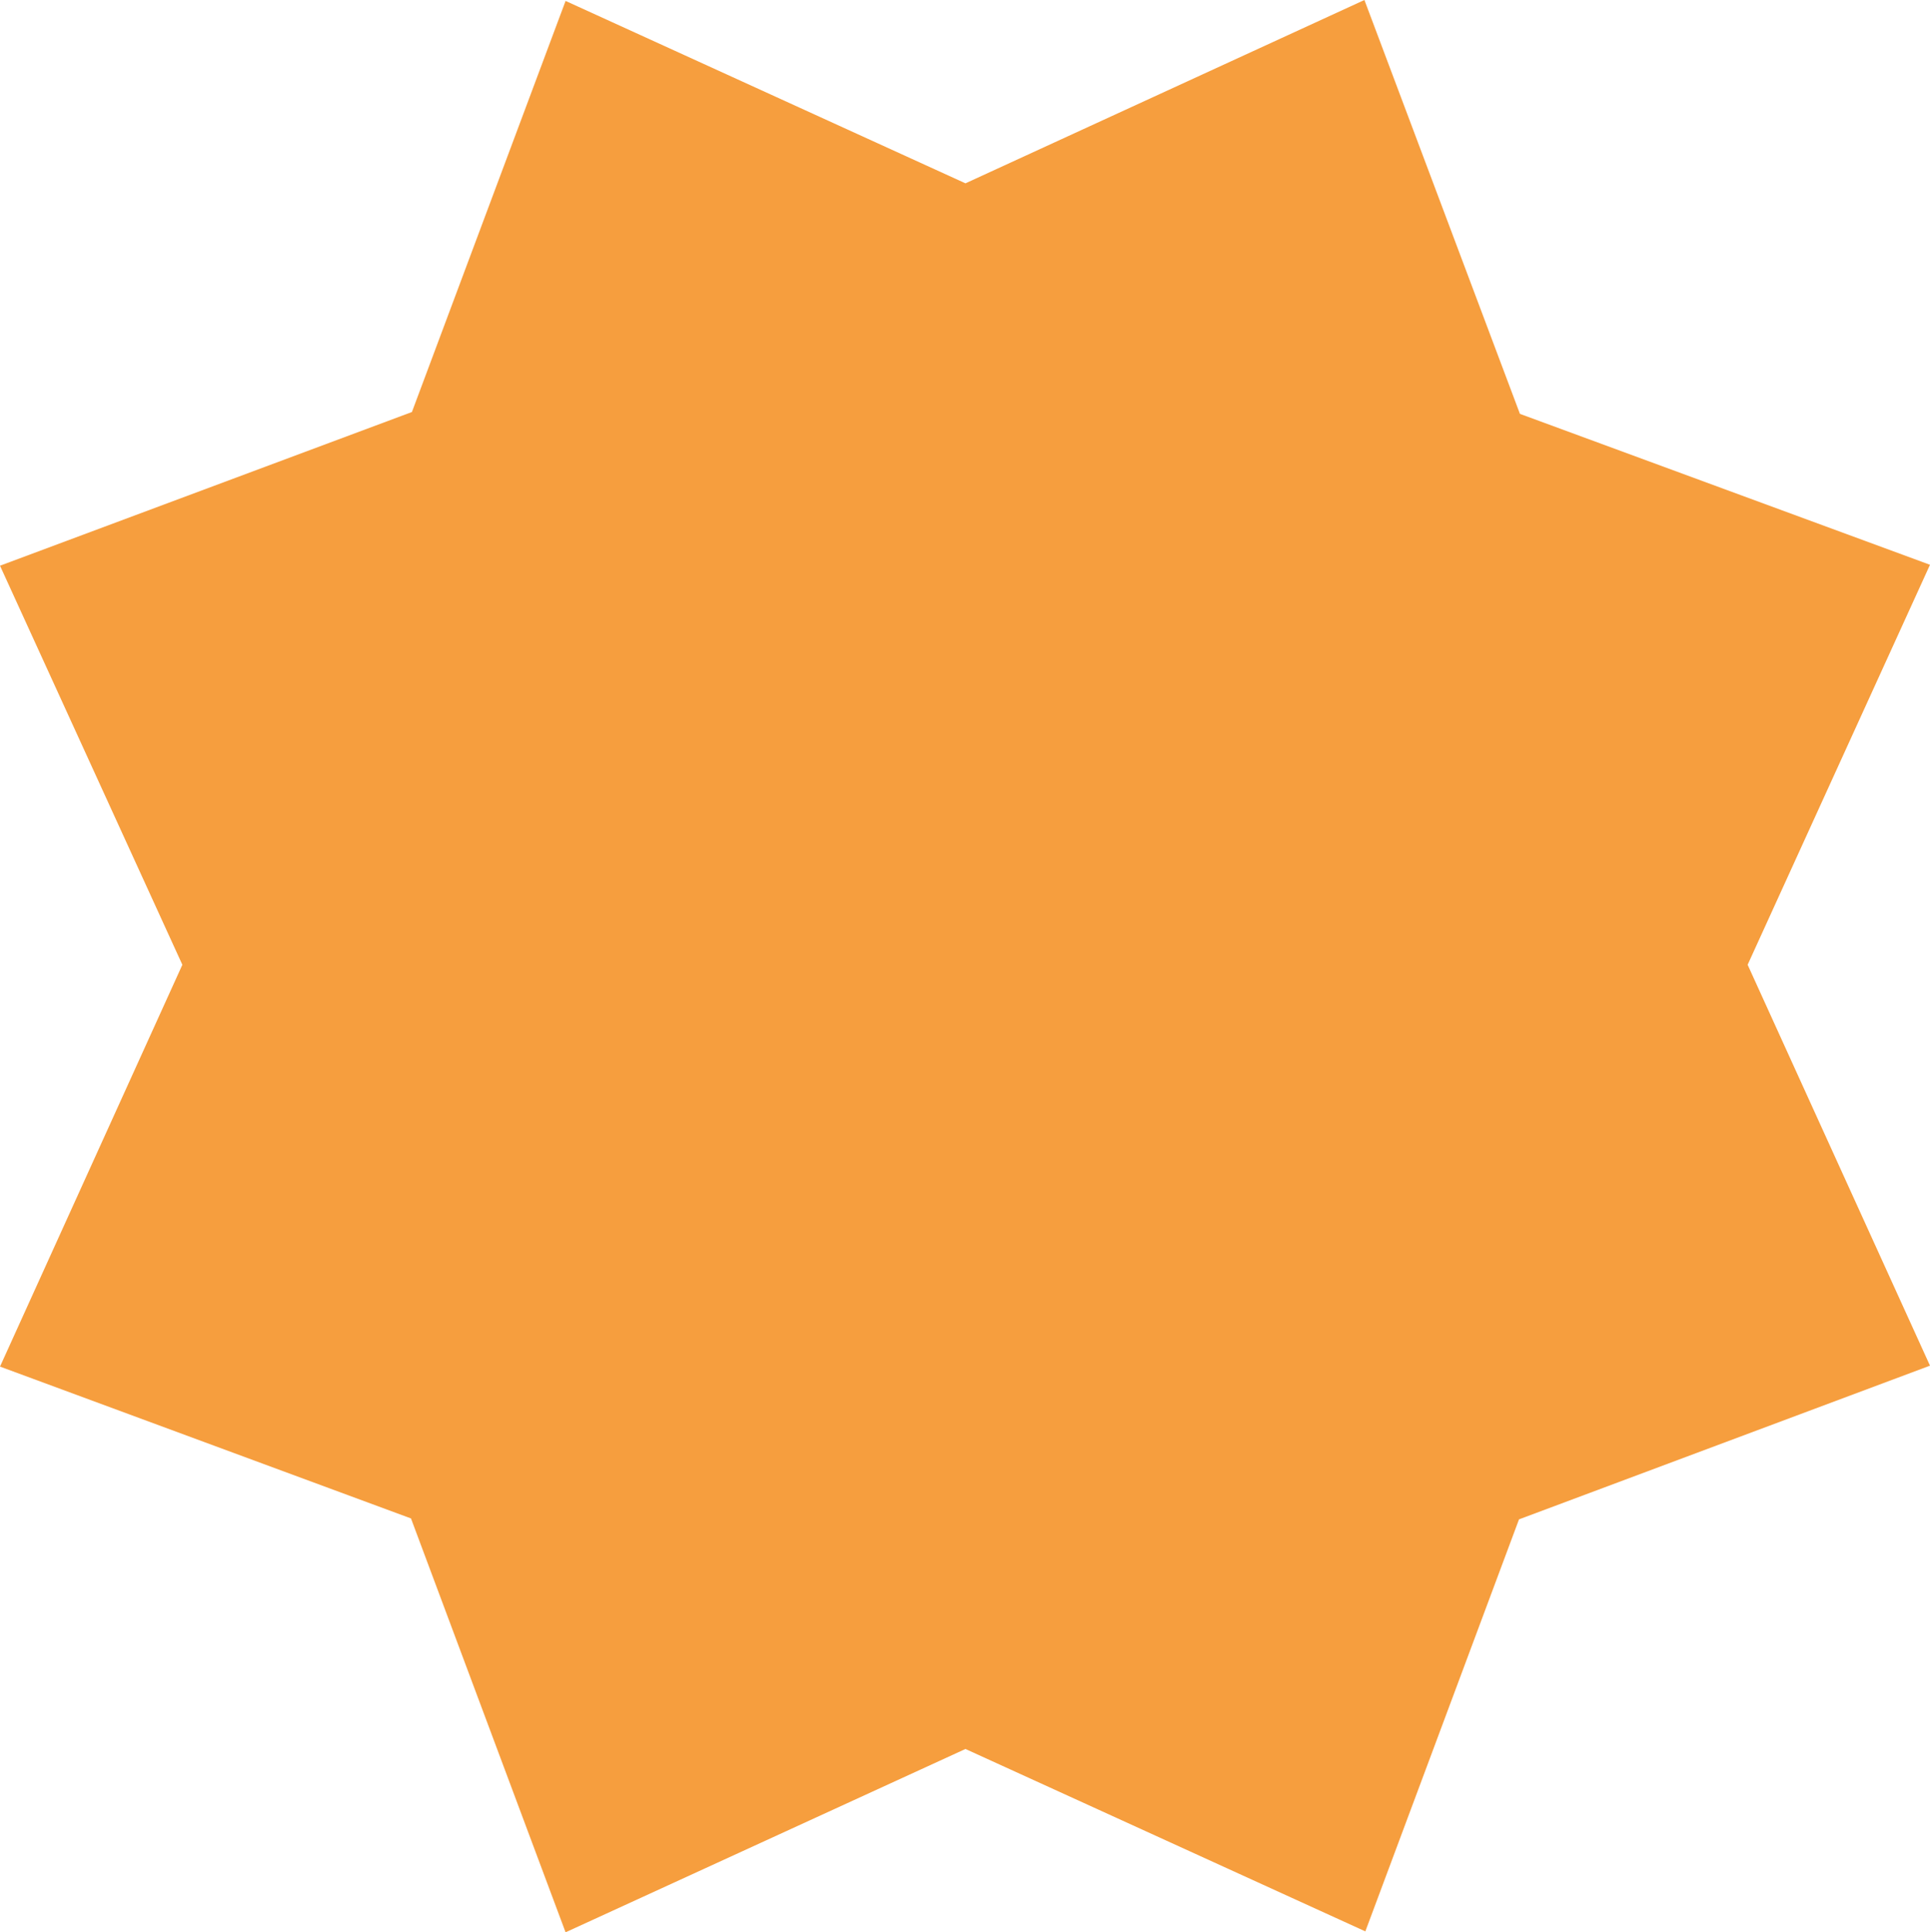 <svg version="1.1" xmlns="http://www.w3.org/2000/svg" x="0" y="0" width="208.5" height="208.7" xml:space="preserve"><path id="SvgjsPolygon2888_2_" fill="#f69e3e" d="M19.7 104.2L0 147.6 44.4 164l16.7 44.7 43.2-19.8 43.2 19.7 16.6-44.5 44.4-16.6-19.7-43.3L208.5 61l-44.3-16.3L147.4 0l-43.1 19.8L61.1.1 44.5 44.5 0 61.1z"/></svg>